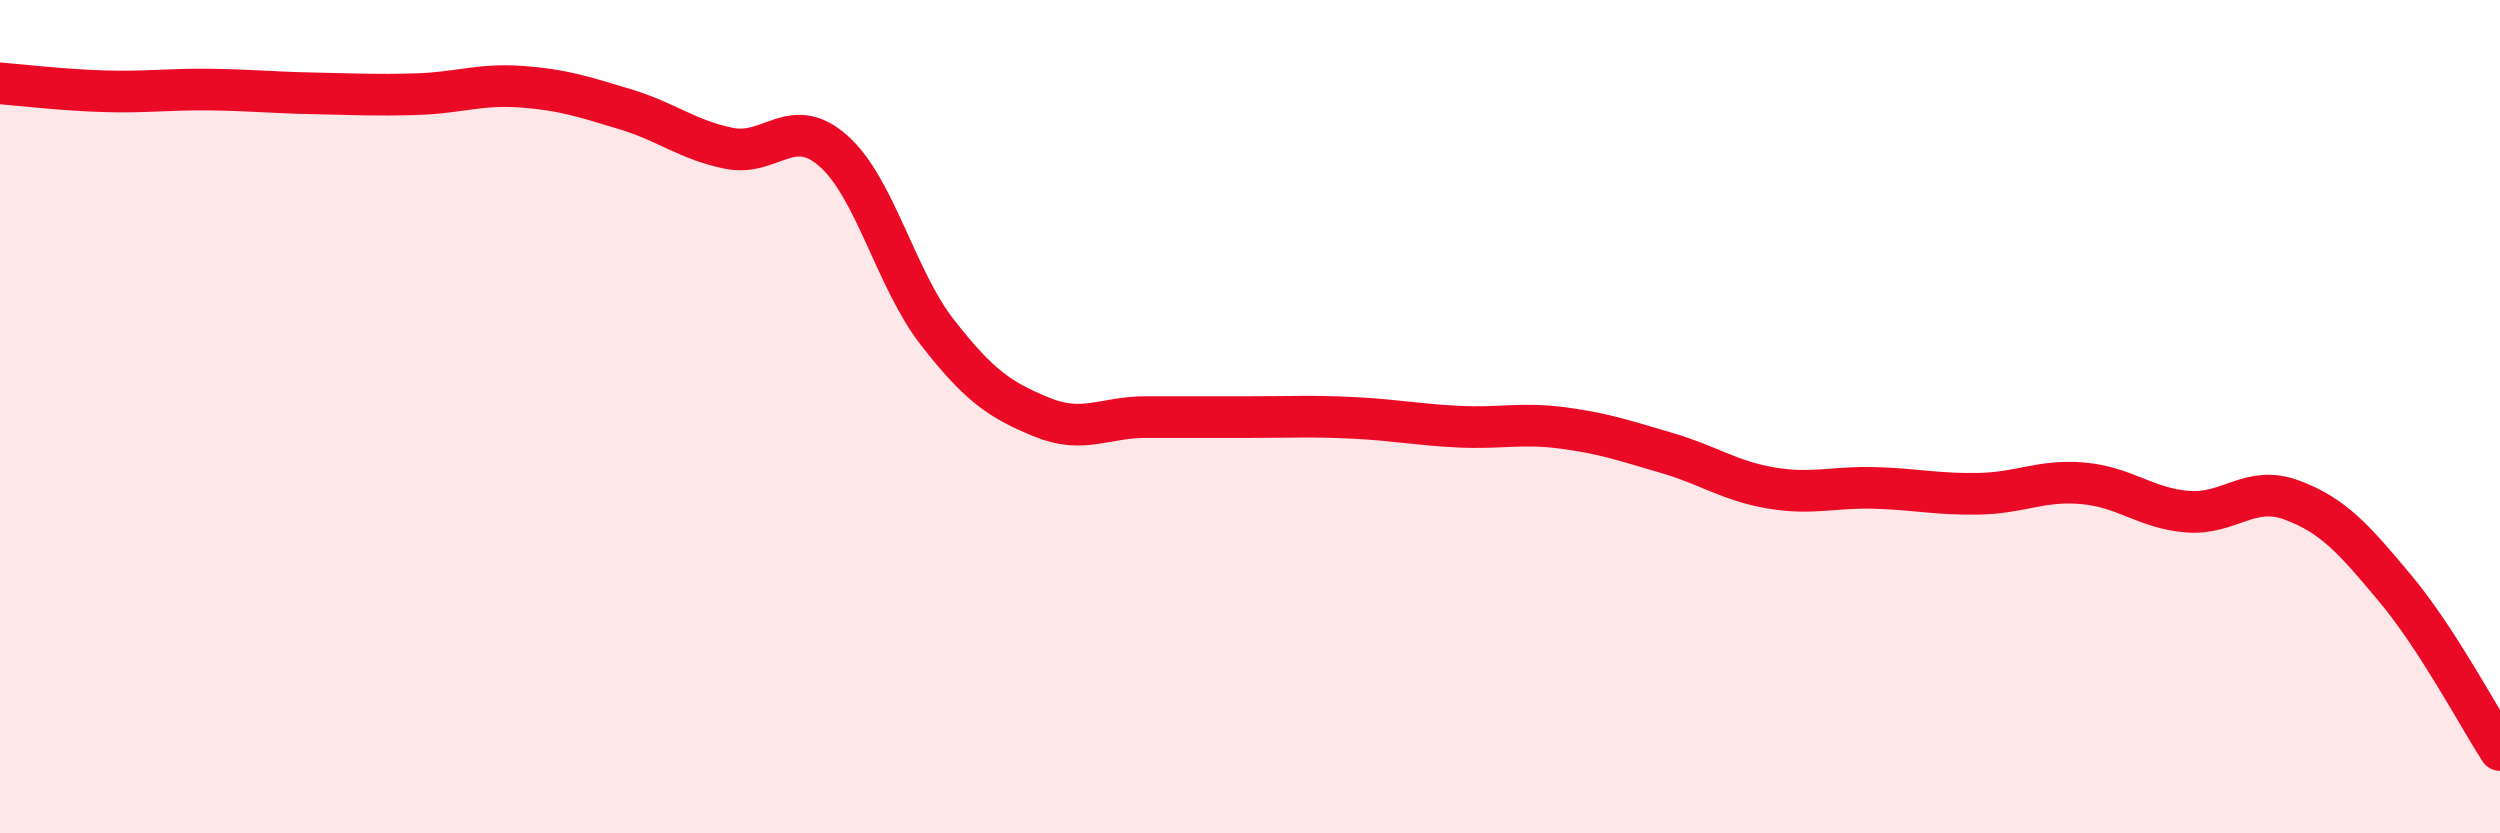 
    <svg width="60" height="20" viewBox="0 0 60 20" xmlns="http://www.w3.org/2000/svg">
      <path
        d="M 0,2 C 0.5,2.04 1.5,2.16 2.5,2.19 C 3.5,2.22 4,2.14 5,2.15 C 6,2.16 6.5,2.22 7.5,2.24 C 8.5,2.26 9,2.29 10,2.26 C 11,2.23 11.5,2.01 12.5,2.08 C 13.5,2.15 14,2.32 15,2.62 C 16,2.92 16.5,3.36 17.5,3.56 C 18.5,3.76 19,2.74 20,3.62 C 21,4.5 21.5,6.7 22.5,7.98 C 23.5,9.26 24,9.6 25,10.01 C 26,10.42 26.5,10.01 27.5,10.01 C 28.5,10.01 29,10.01 30,10.01 C 31,10.01 31.5,9.98 32.5,10.03 C 33.5,10.08 34,10.19 35,10.24 C 36,10.29 36.5,10.14 37.5,10.27 C 38.5,10.4 39,10.58 40,10.87 C 41,11.16 41.5,11.54 42.5,11.71 C 43.5,11.88 44,11.68 45,11.71 C 46,11.74 46.5,11.87 47.5,11.85 C 48.5,11.83 49,11.51 50,11.6 C 51,11.69 51.5,12.2 52.5,12.28 C 53.5,12.36 54,11.63 55,12 C 56,12.37 56.5,12.94 57.5,14.14 C 58.5,15.34 59.5,17.23 60,18L60 20L0 20Z"
        fill="#EB0A25"
        opacity="0.1"
        stroke-linecap="round"
        stroke-linejoin="round"
      />
      <path
        d="M 0,2 C 0.5,2.04 1.5,2.16 2.5,2.19 C 3.5,2.22 4,2.14 5,2.15 C 6,2.16 6.5,2.22 7.5,2.24 C 8.5,2.26 9,2.29 10,2.26 C 11,2.23 11.5,2.01 12.5,2.08 C 13.5,2.15 14,2.32 15,2.62 C 16,2.92 16.5,3.36 17.5,3.56 C 18.5,3.76 19,2.74 20,3.62 C 21,4.5 21.5,6.7 22.5,7.98 C 23.5,9.26 24,9.6 25,10.01 C 26,10.42 26.5,10.01 27.5,10.01 C 28.5,10.01 29,10.01 30,10.01 C 31,10.01 31.5,9.98 32.5,10.03 C 33.5,10.08 34,10.19 35,10.24 C 36,10.29 36.5,10.14 37.5,10.27 C 38.5,10.4 39,10.58 40,10.87 C 41,11.16 41.5,11.54 42.5,11.71 C 43.5,11.88 44,11.68 45,11.71 C 46,11.74 46.5,11.87 47.5,11.85 C 48.5,11.83 49,11.51 50,11.6 C 51,11.69 51.5,12.2 52.5,12.28 C 53.5,12.36 54,11.63 55,12 C 56,12.37 56.5,12.94 57.5,14.14 C 58.5,15.34 59.5,17.23 60,18"
        stroke="#EB0A25"
        stroke-width="1"
        fill="none"
        stroke-linecap="round"
        stroke-linejoin="round"
      />
    </svg>
  